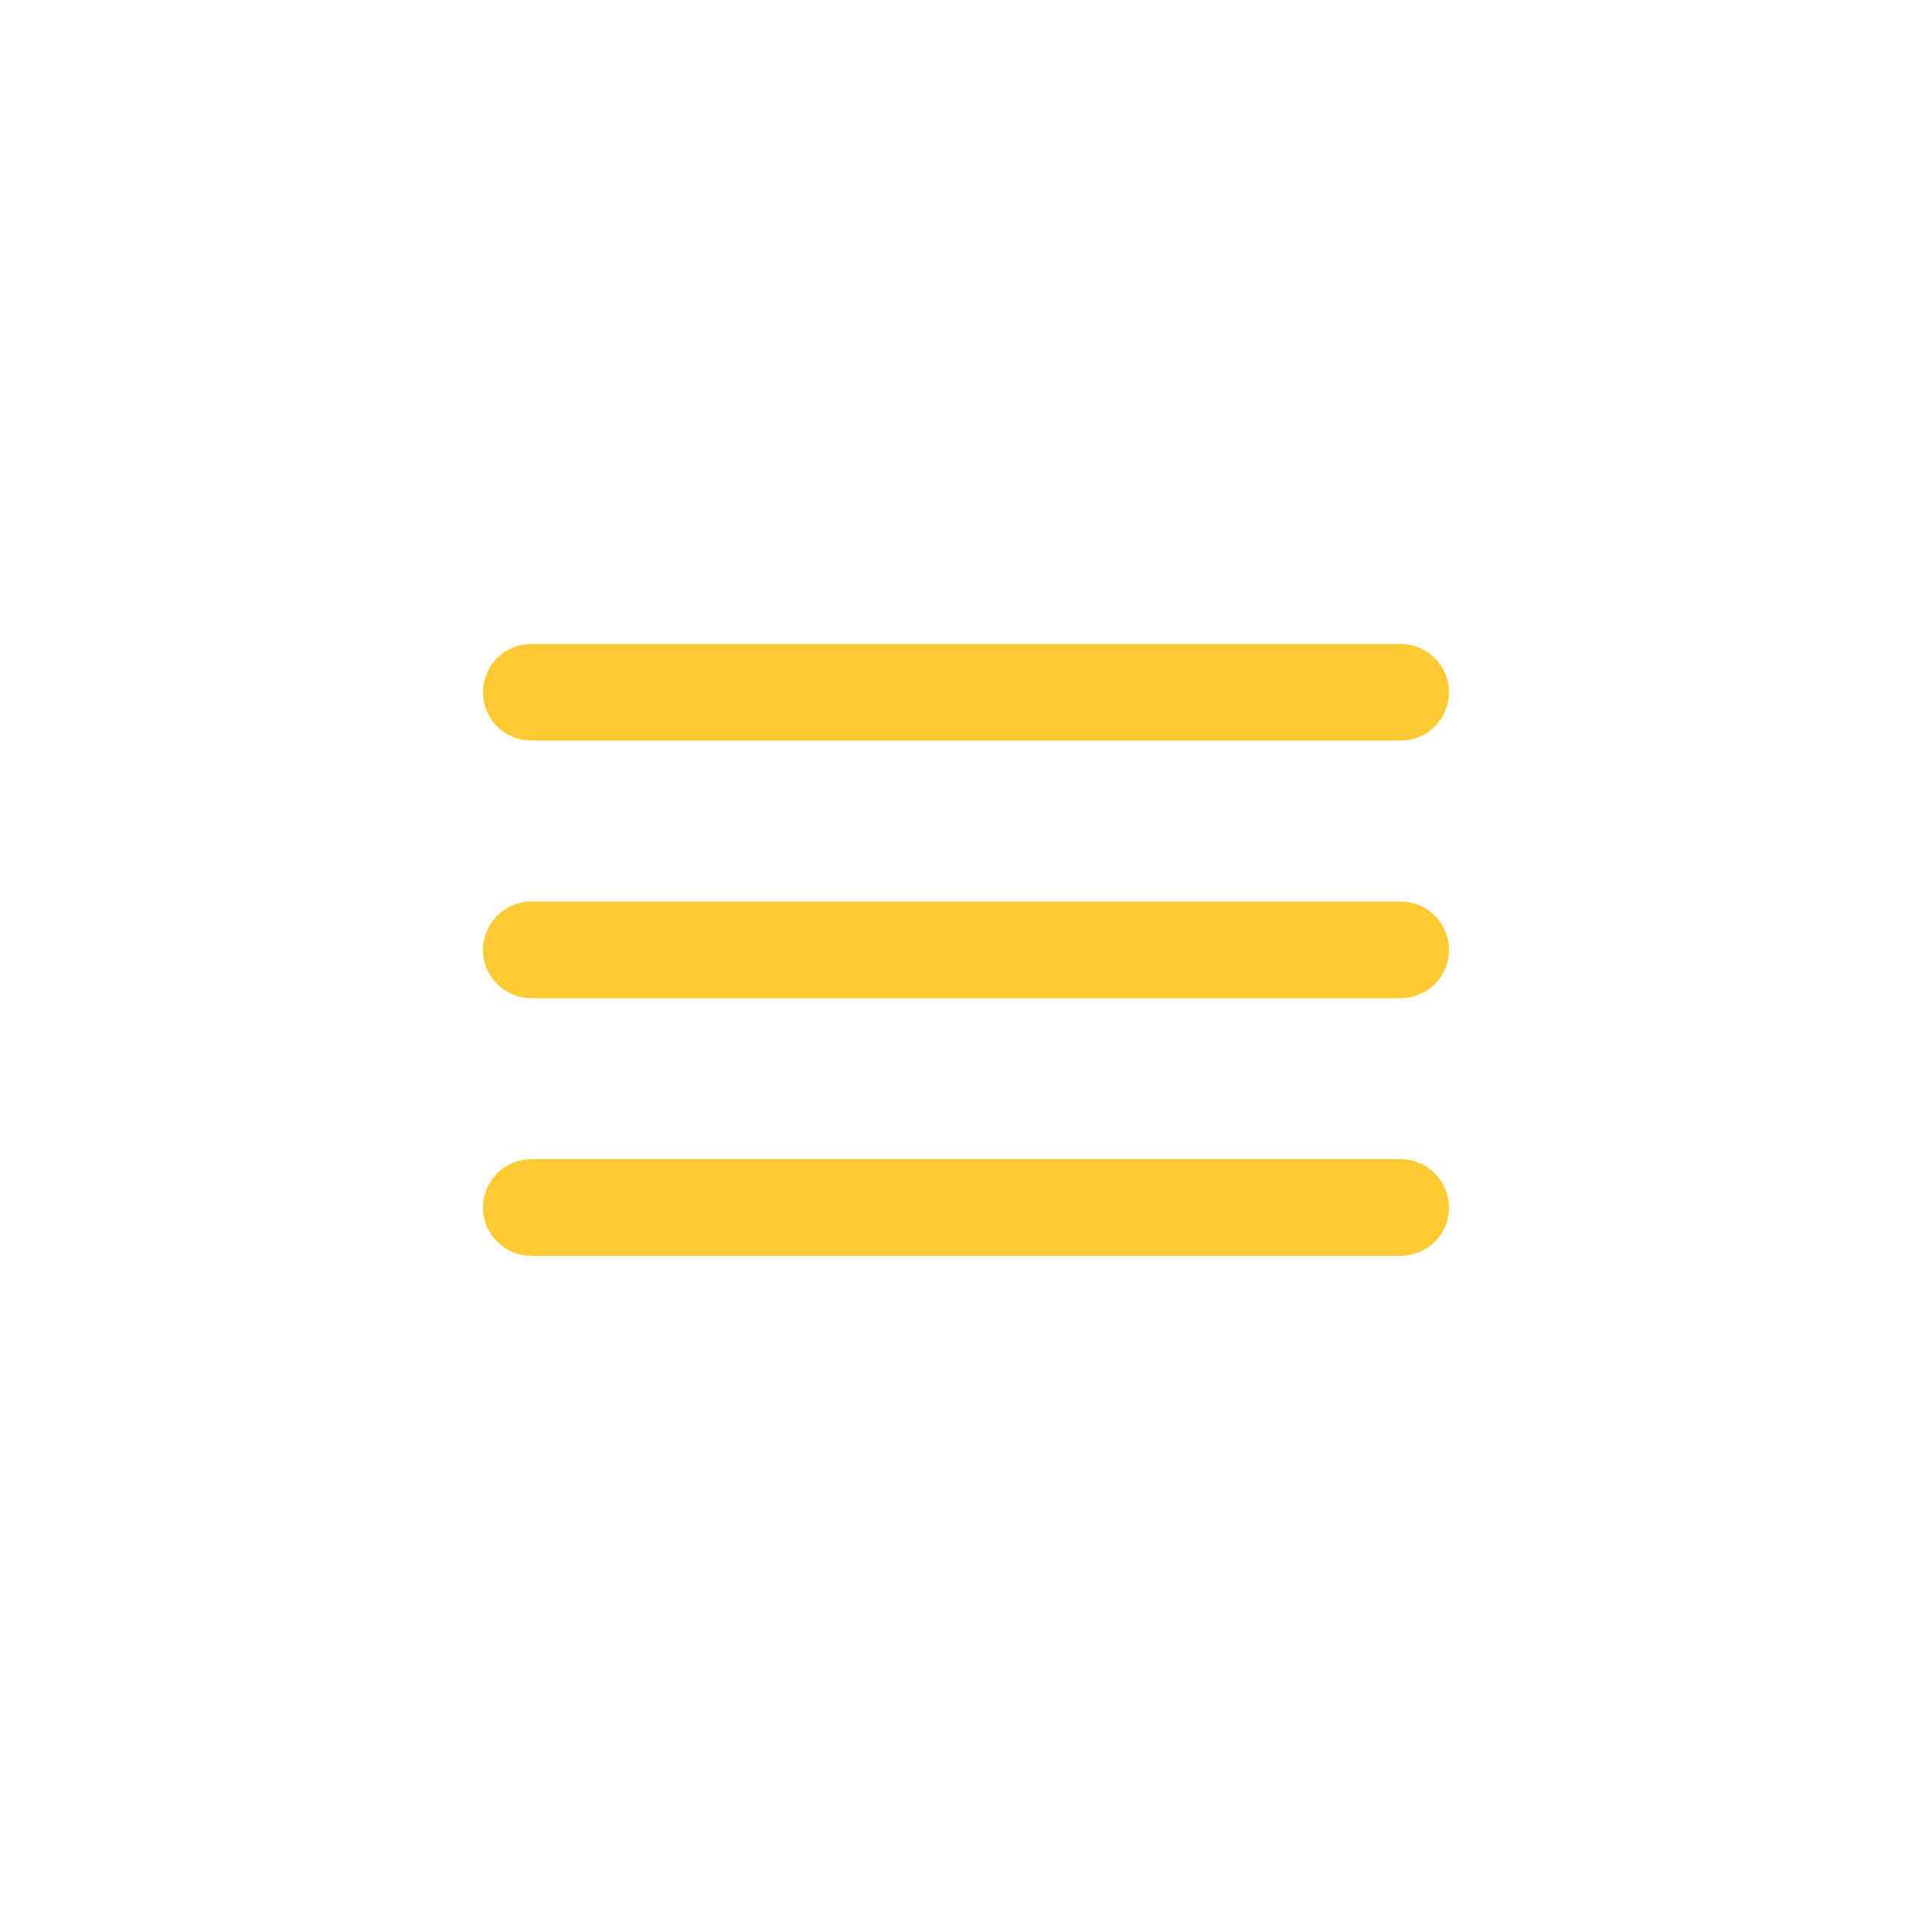<?xml version="1.0" encoding="UTF-8"?> <svg xmlns="http://www.w3.org/2000/svg" width="60" height="60" viewBox="0 0 60 60" fill="none"> <line x1="16.5" y1="21.5" x2="43.5" y2="21.5" stroke="#FFCA34" stroke-width="3" stroke-linecap="round"></line> <line x1="16.5" y1="29.5" x2="43.5" y2="29.5" stroke="#FFCA34" stroke-width="3" stroke-linecap="round"></line> <line x1="16.5" y1="37.5" x2="43.5" y2="37.5" stroke="#FFCA34" stroke-width="3" stroke-linecap="round"></line> </svg> 